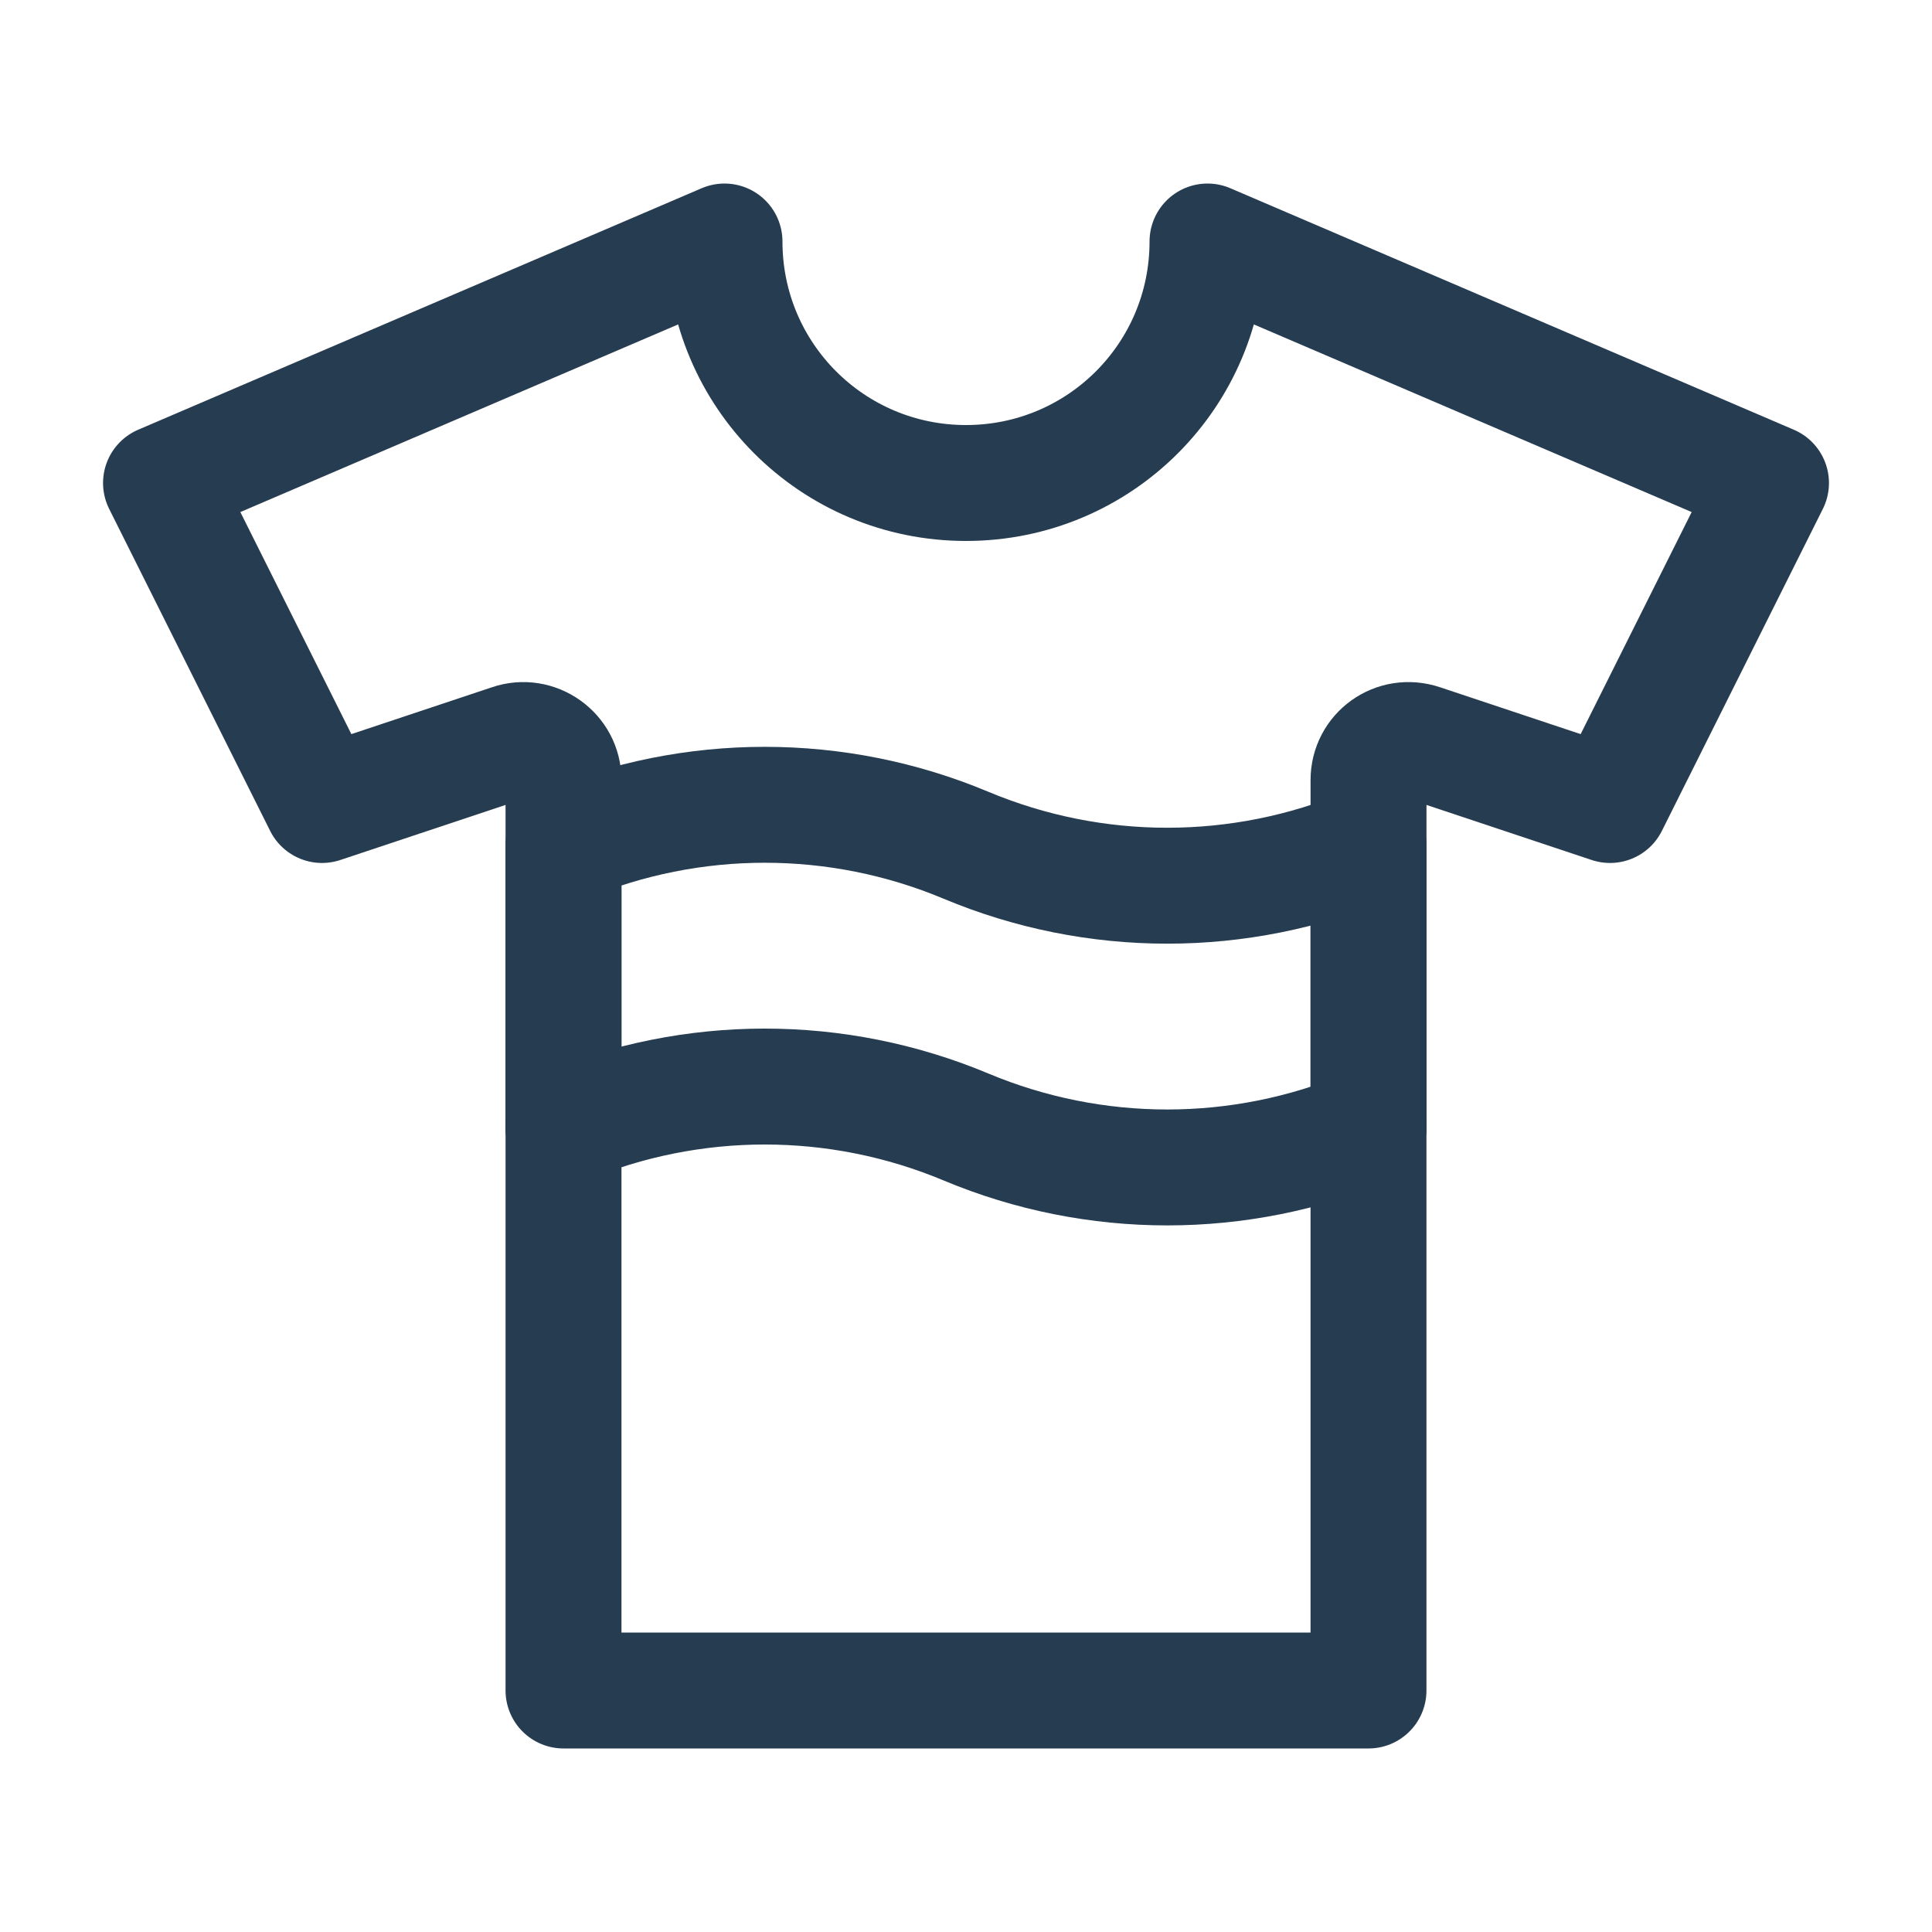 <svg width="100" height="100" viewBox="0 0 100 100" fill="none" xmlns="http://www.w3.org/2000/svg">
<path d="M70.833 58.333C64.167 61.125 56.667 61.125 50 58.333C43.333 55.542 35.833 55.542 29.167 58.333V43.75C35.833 40.958 43.333 40.958 50 43.75C56.667 46.542 64.167 46.542 70.833 43.75V58.333Z" stroke="#263C50" stroke-width="6" stroke-linejoin="round"/>
<path d="M29.167 58.334V87.5H70.833V58.334" stroke="#263C50" stroke-width="6" stroke-linecap="round" stroke-linejoin="round"/>
<path d="M70.834 58.333V40.375C70.834 38.958 72.209 37.958 73.584 38.417L83.334 41.667L91.667 25L62.5 12.5C62.5 19.417 56.917 25 50 25C43.084 25 37.5 19.417 37.5 12.5L8.334 25L16.667 41.667L26.417 38.417C27.75 37.958 29.167 38.958 29.167 40.375V58.333" stroke="#263C50" stroke-width="6" stroke-linecap="round" stroke-linejoin="round"/>
</svg>

